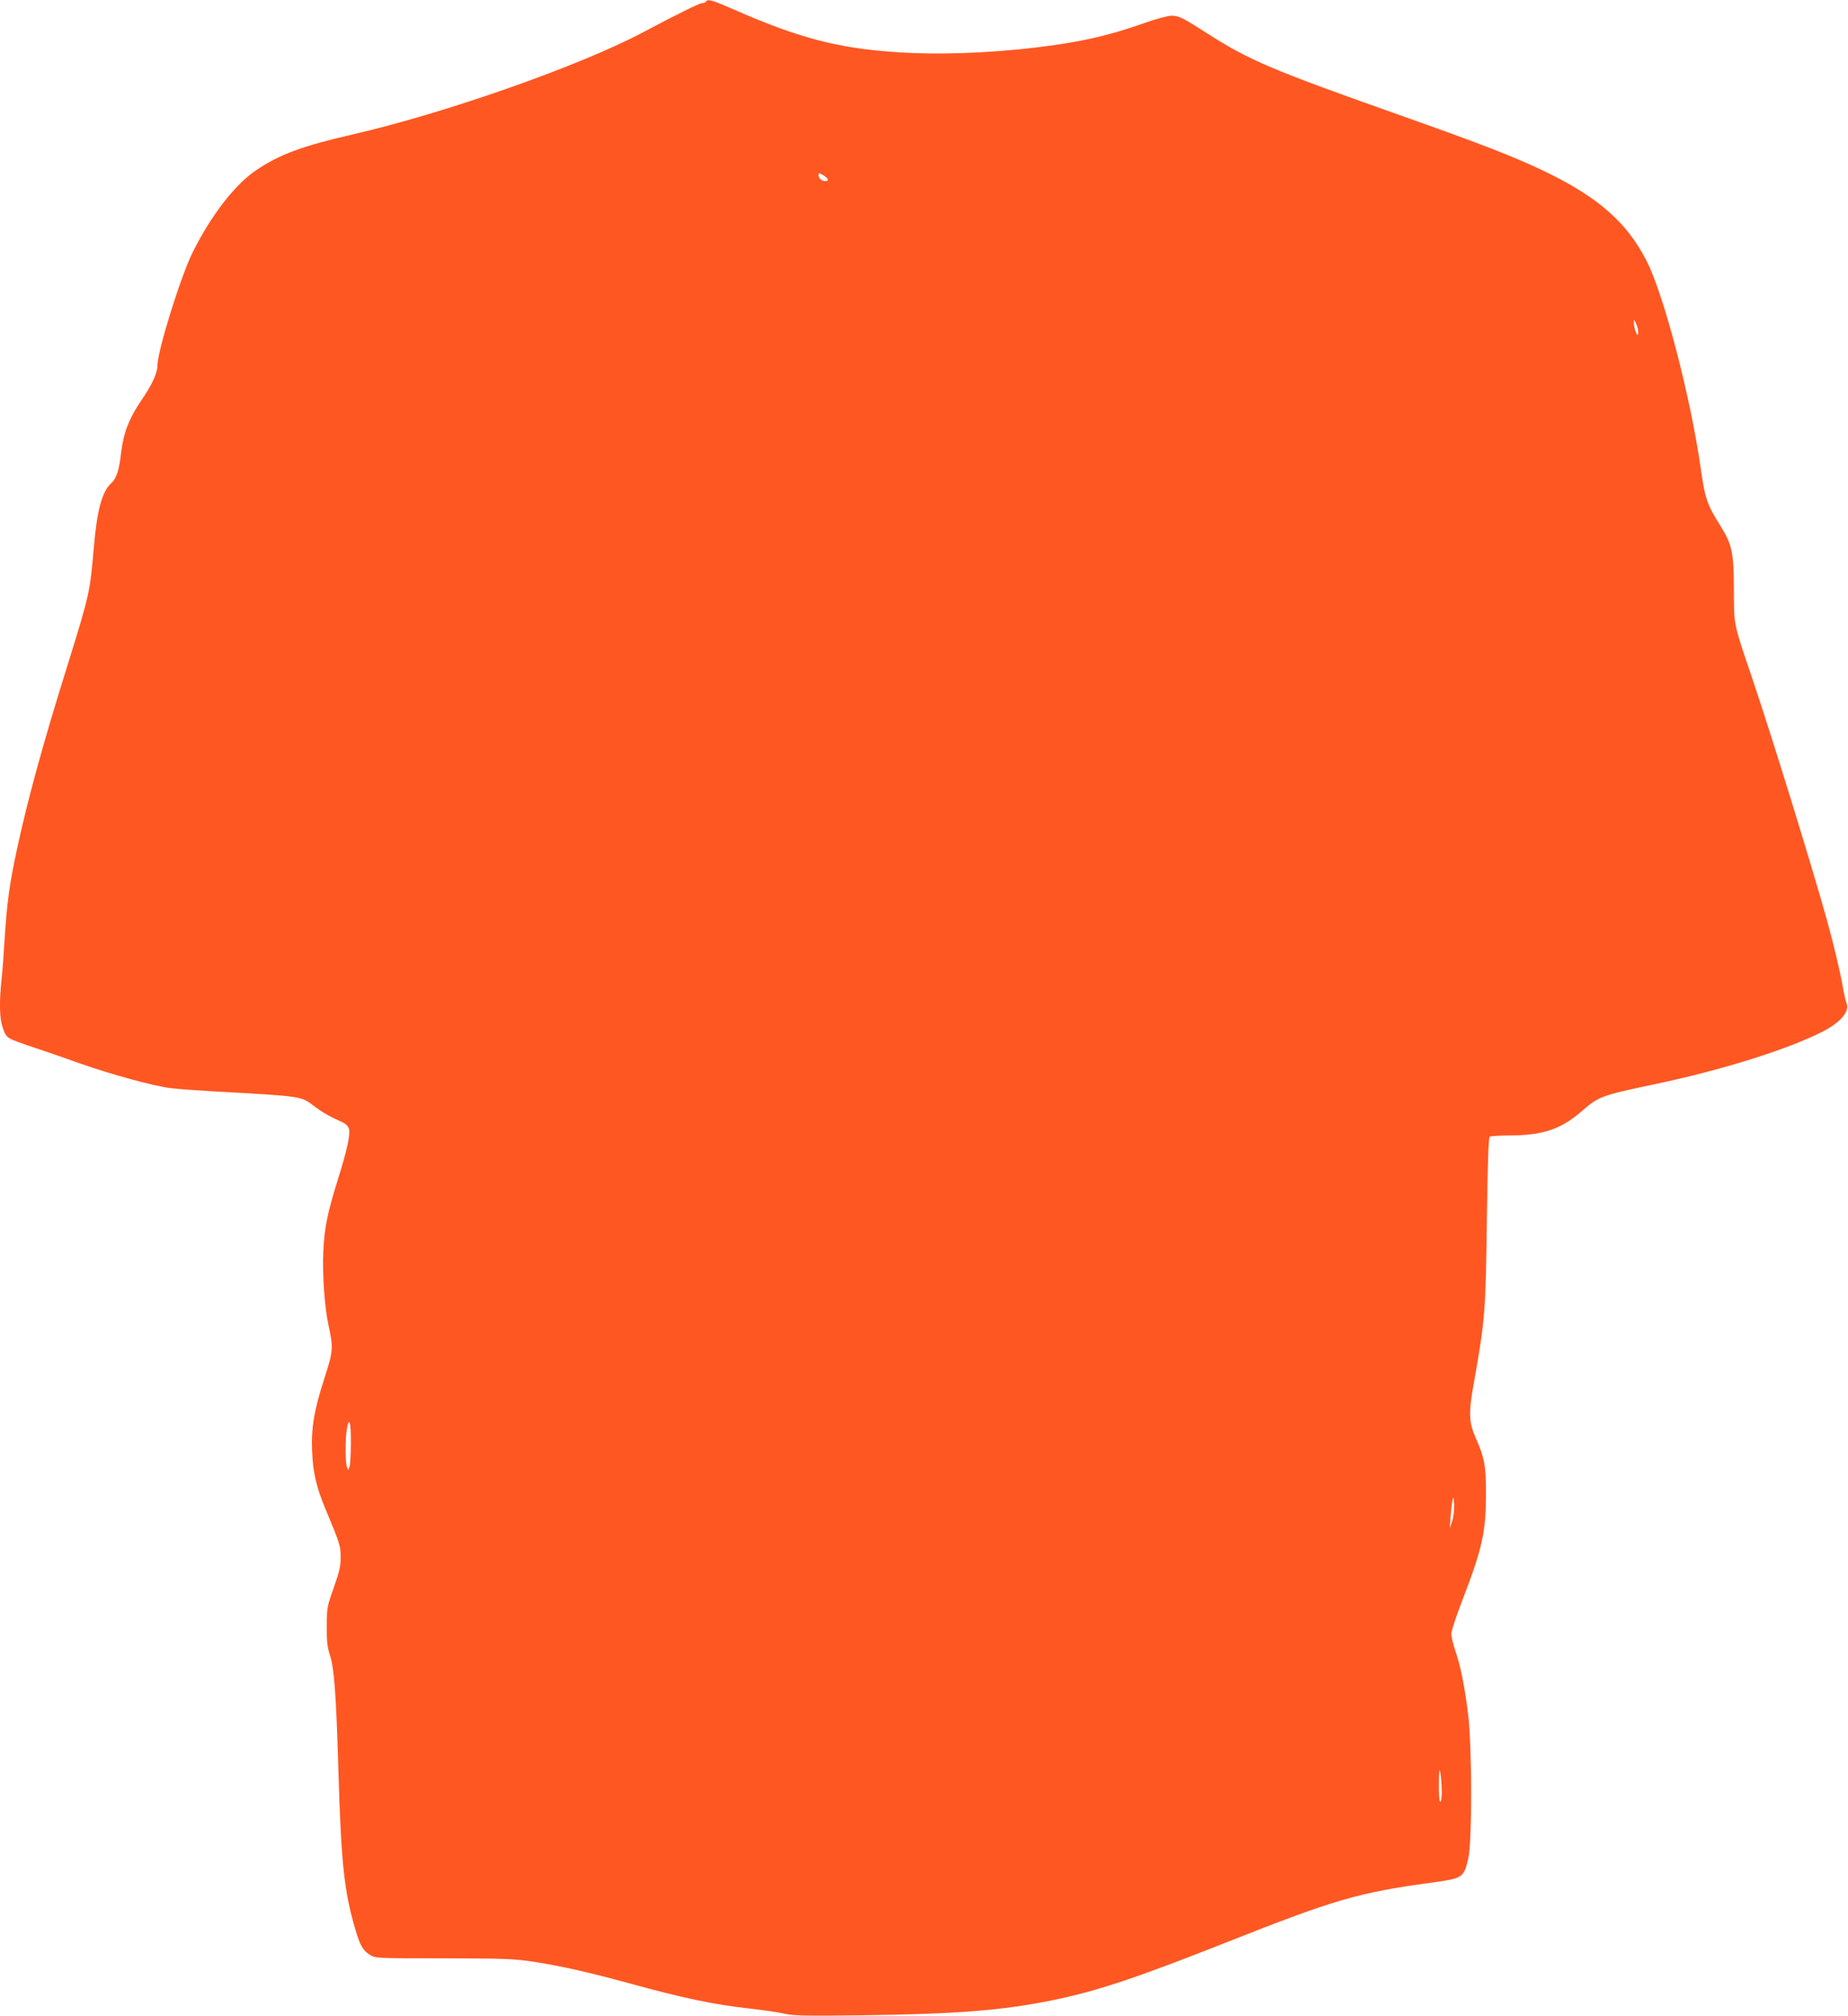 <?xml version="1.0" standalone="no"?>
<!DOCTYPE svg PUBLIC "-//W3C//DTD SVG 20010904//EN"
 "http://www.w3.org/TR/2001/REC-SVG-20010904/DTD/svg10.dtd">
<svg version="1.0" xmlns="http://www.w3.org/2000/svg"
 width="1174pt" height="1280pt" viewBox="0 0 1174 1280"
 preserveAspectRatio="xMidYMid meet">
<g transform="translate(0,1280) scale(0.1,-0.1)"
fill="#ff5722" stroke="none">
<path d="M4485 12790 c-3 -5 -14 -10 -24 -10 -18 0 -161 -71 -372 -183 -397
-212 -1260 -516 -1854 -652 -310 -71 -455 -124 -602 -222 -137 -90 -290 -287
-408 -523 -76 -151 -225 -630 -225 -722 0 -47 -33 -119 -100 -217 -81 -119
-116 -211 -131 -338 -11 -105 -30 -162 -61 -190 -61 -55 -92 -173 -113 -420
-23 -272 -28 -293 -165 -734 -155 -493 -259 -873 -324 -1180 -46 -214 -62
-333 -76 -554 -6 -99 -15 -221 -21 -272 -15 -151 -12 -245 11 -306 23 -62 17
-58 215 -125 66 -22 191 -65 277 -96 200 -70 459 -141 568 -155 47 -6 171 -15
275 -21 576 -32 555 -29 645 -97 52 -39 89 -60 173 -98 24 -11 39 -26 44 -43
9 -37 -12 -134 -68 -313 -69 -221 -88 -313 -95 -464 -7 -143 8 -358 33 -470
31 -143 30 -165 -26 -336 -66 -205 -85 -318 -78 -468 5 -131 28 -227 83 -359
95 -228 97 -235 98 -307 1 -58 -7 -91 -43 -195 -43 -120 -45 -130 -45 -245 -1
-97 3 -132 20 -185 27 -81 40 -256 54 -740 17 -578 36 -757 106 -997 31 -106
49 -138 94 -166 35 -22 41 -22 470 -22 399 -1 447 -3 577 -23 177 -28 340 -65
598 -135 349 -96 534 -135 775 -162 80 -9 177 -23 215 -32 59 -13 133 -14 475
-10 617 8 904 30 1232 97 284 59 521 138 1106 369 677 268 830 313 1292 376
205 28 209 31 238 156 24 107 24 700 -1 909 -21 176 -48 310 -82 409 -14 41
-25 89 -25 107 0 17 31 112 69 210 129 335 151 436 151 683 0 176 -10 226 -64
348 -44 98 -47 161 -16 334 75 423 78 456 86 1074 5 346 10 502 18 507 6 4 65
8 131 8 206 1 322 40 451 152 110 96 127 102 464 173 420 88 835 217 1062 331
119 60 180 130 159 183 -6 14 -18 67 -26 116 -18 98 -59 269 -100 417 -109
386 -349 1163 -475 1535 -120 354 -114 328 -115 563 -1 235 -12 283 -85 400
-86 137 -98 173 -125 361 -63 449 -234 1107 -345 1323 -123 241 -304 401 -635
562 -199 96 -398 174 -950 369 -795 281 -943 344 -1206 513 -159 102 -180 112
-228 112 -22 0 -97 -20 -167 -45 -228 -81 -407 -122 -679 -155 -322 -39 -645
-50 -920 -30 -362 26 -608 92 -1005 266 -146 64 -174 72 -185 54z m750 -1106
c29 -19 32 -34 7 -34 -21 0 -42 18 -42 37 0 17 6 16 35 -3z m5172 -999 c-3
-18 -5 -17 -15 8 -7 16 -12 40 -12 55 1 26 1 26 16 -8 8 -19 13 -43 11 -55z
m-8178 -7047 c0 -73 -4 -142 -9 -153 l-8 -20 -8 20 c-11 26 -11 175 -1 238 15
88 27 49 26 -85z m6996 -498 l-15 -45 5 71 c3 39 8 86 12 105 7 30 8 28 11
-26 1 -34 -4 -79 -13 -105z m-66 -1712 c1 -39 -3 -68 -9 -68 -6 0 -10 43 -9
113 1 89 3 103 10 67 4 -25 8 -75 8 -112z"/>
</g>
</svg>
